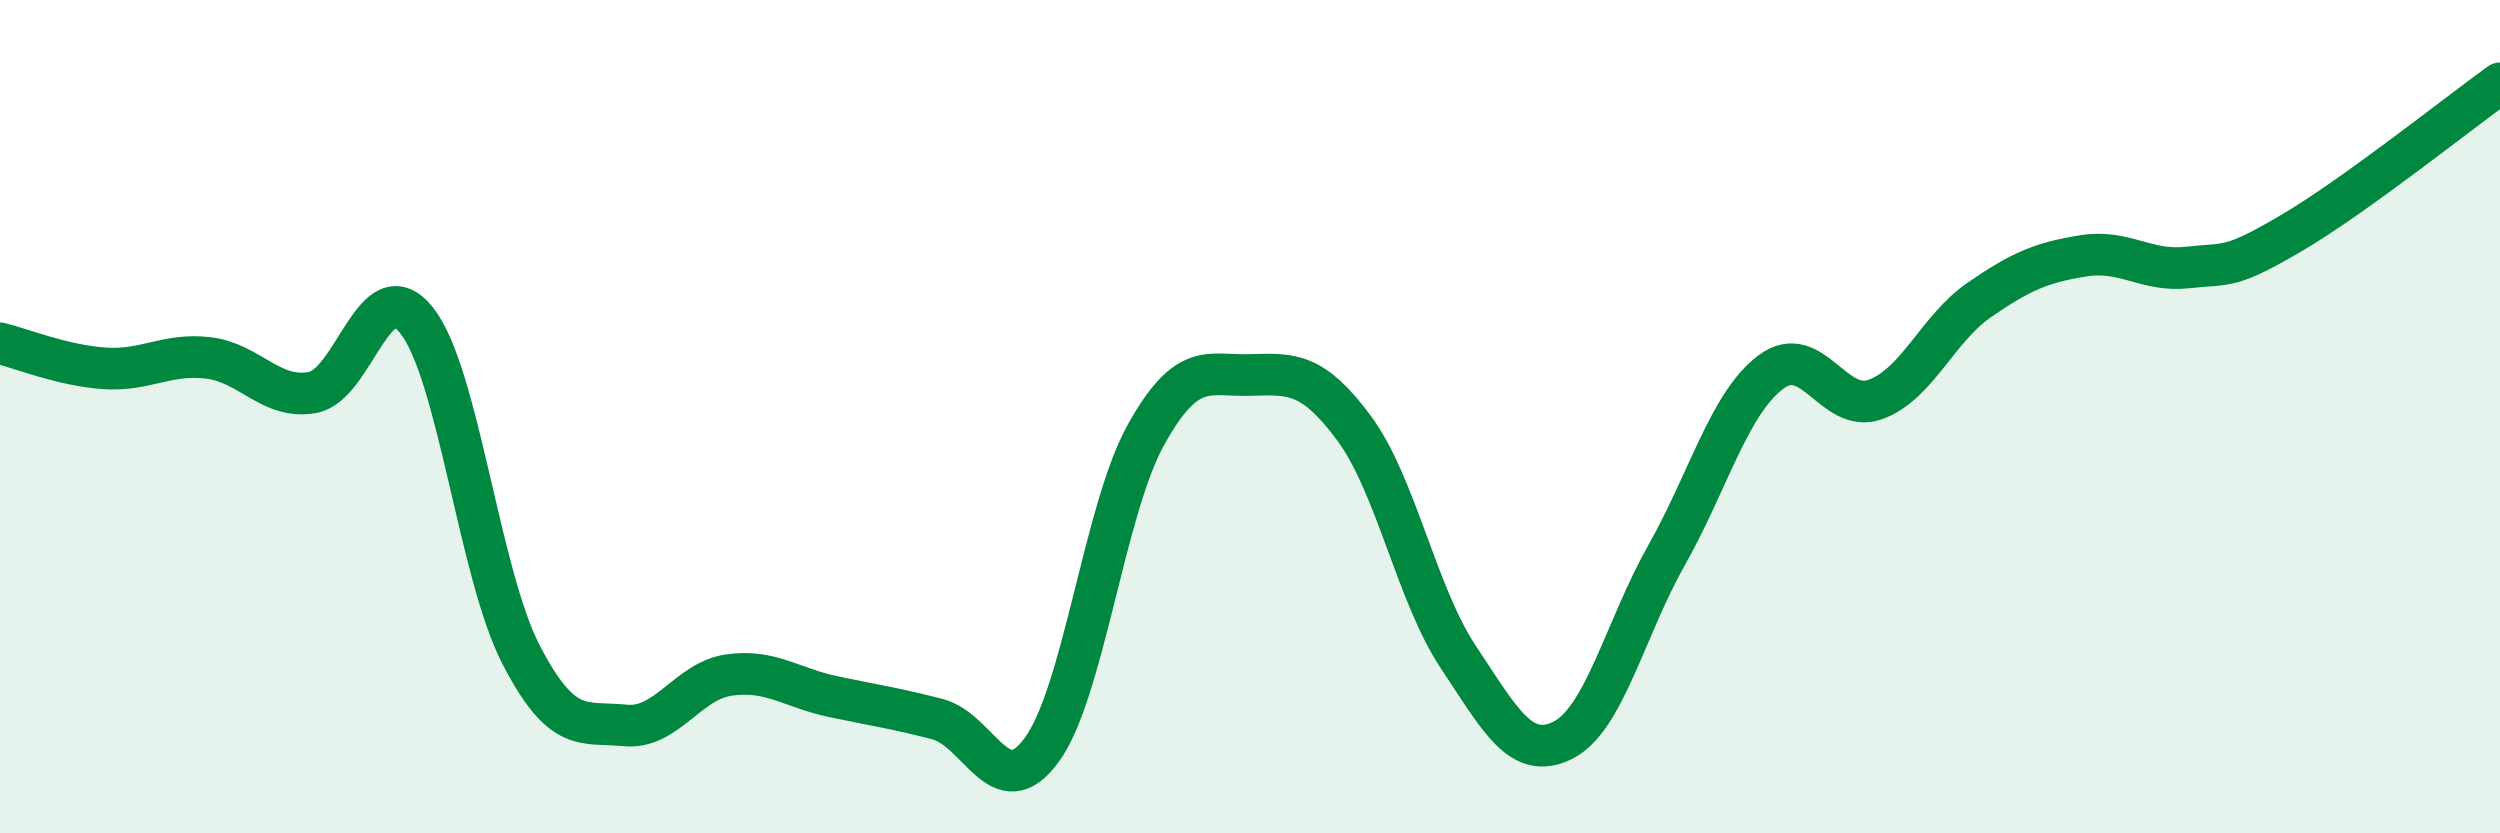 
    <svg width="60" height="20" viewBox="0 0 60 20" xmlns="http://www.w3.org/2000/svg">
      <path
        d="M 0,8.24 C 0.5,8.36 1.5,8.77 2.5,8.84 C 3.5,8.91 4,8.47 5,8.59 C 6,8.71 6.5,9.6 7.5,9.42 C 8.5,9.24 9,6.43 10,7.69 C 11,8.95 11.5,13.76 12.5,15.7 C 13.5,17.64 14,17.31 15,17.41 C 16,17.51 16.5,16.34 17.5,16.2 C 18.5,16.06 19,16.51 20,16.72 C 21,16.93 21.5,17 22.5,17.26 C 23.5,17.52 24,19.36 25,18 C 26,16.64 26.5,12.24 27.5,10.44 C 28.5,8.64 29,9.03 30,9 C 31,8.97 31.5,8.93 32.5,10.28 C 33.5,11.63 34,14.27 35,15.77 C 36,17.27 36.5,18.26 37.5,17.77 C 38.5,17.28 39,15.09 40,13.32 C 41,11.55 41.5,9.68 42.5,8.93 C 43.5,8.18 44,9.94 45,9.59 C 46,9.24 46.5,7.89 47.5,7.2 C 48.5,6.51 49,6.3 50,6.14 C 51,5.98 51.5,6.53 52.5,6.42 C 53.5,6.31 53.5,6.47 55,5.59 C 56.5,4.71 59,2.72 60,2L60 20L0 20Z"
        fill="#008740"
        opacity="0.1"
        stroke-linecap="round"
        stroke-linejoin="round"
      />
      <path
        d="M 0,8.24 C 0.5,8.36 1.5,8.77 2.5,8.84 C 3.5,8.91 4,8.47 5,8.59 C 6,8.71 6.5,9.6 7.5,9.42 C 8.5,9.24 9,6.43 10,7.69 C 11,8.95 11.5,13.76 12.5,15.7 C 13.5,17.64 14,17.31 15,17.41 C 16,17.51 16.5,16.34 17.5,16.2 C 18.5,16.06 19,16.51 20,16.72 C 21,16.93 21.5,17 22.5,17.26 C 23.5,17.52 24,19.36 25,18 C 26,16.64 26.5,12.24 27.5,10.44 C 28.5,8.64 29,9.03 30,9 C 31,8.97 31.5,8.93 32.5,10.28 C 33.5,11.63 34,14.27 35,15.77 C 36,17.27 36.5,18.26 37.5,17.77 C 38.5,17.28 39,15.09 40,13.32 C 41,11.55 41.5,9.68 42.5,8.93 C 43.5,8.18 44,9.94 45,9.59 C 46,9.24 46.5,7.89 47.5,7.2 C 48.5,6.51 49,6.3 50,6.14 C 51,5.98 51.5,6.53 52.5,6.42 C 53.5,6.31 53.5,6.47 55,5.59 C 56.5,4.71 59,2.72 60,2"
        stroke="#008740"
        stroke-width="1"
        fill="none"
        stroke-linecap="round"
        stroke-linejoin="round"
      />
    </svg>
  